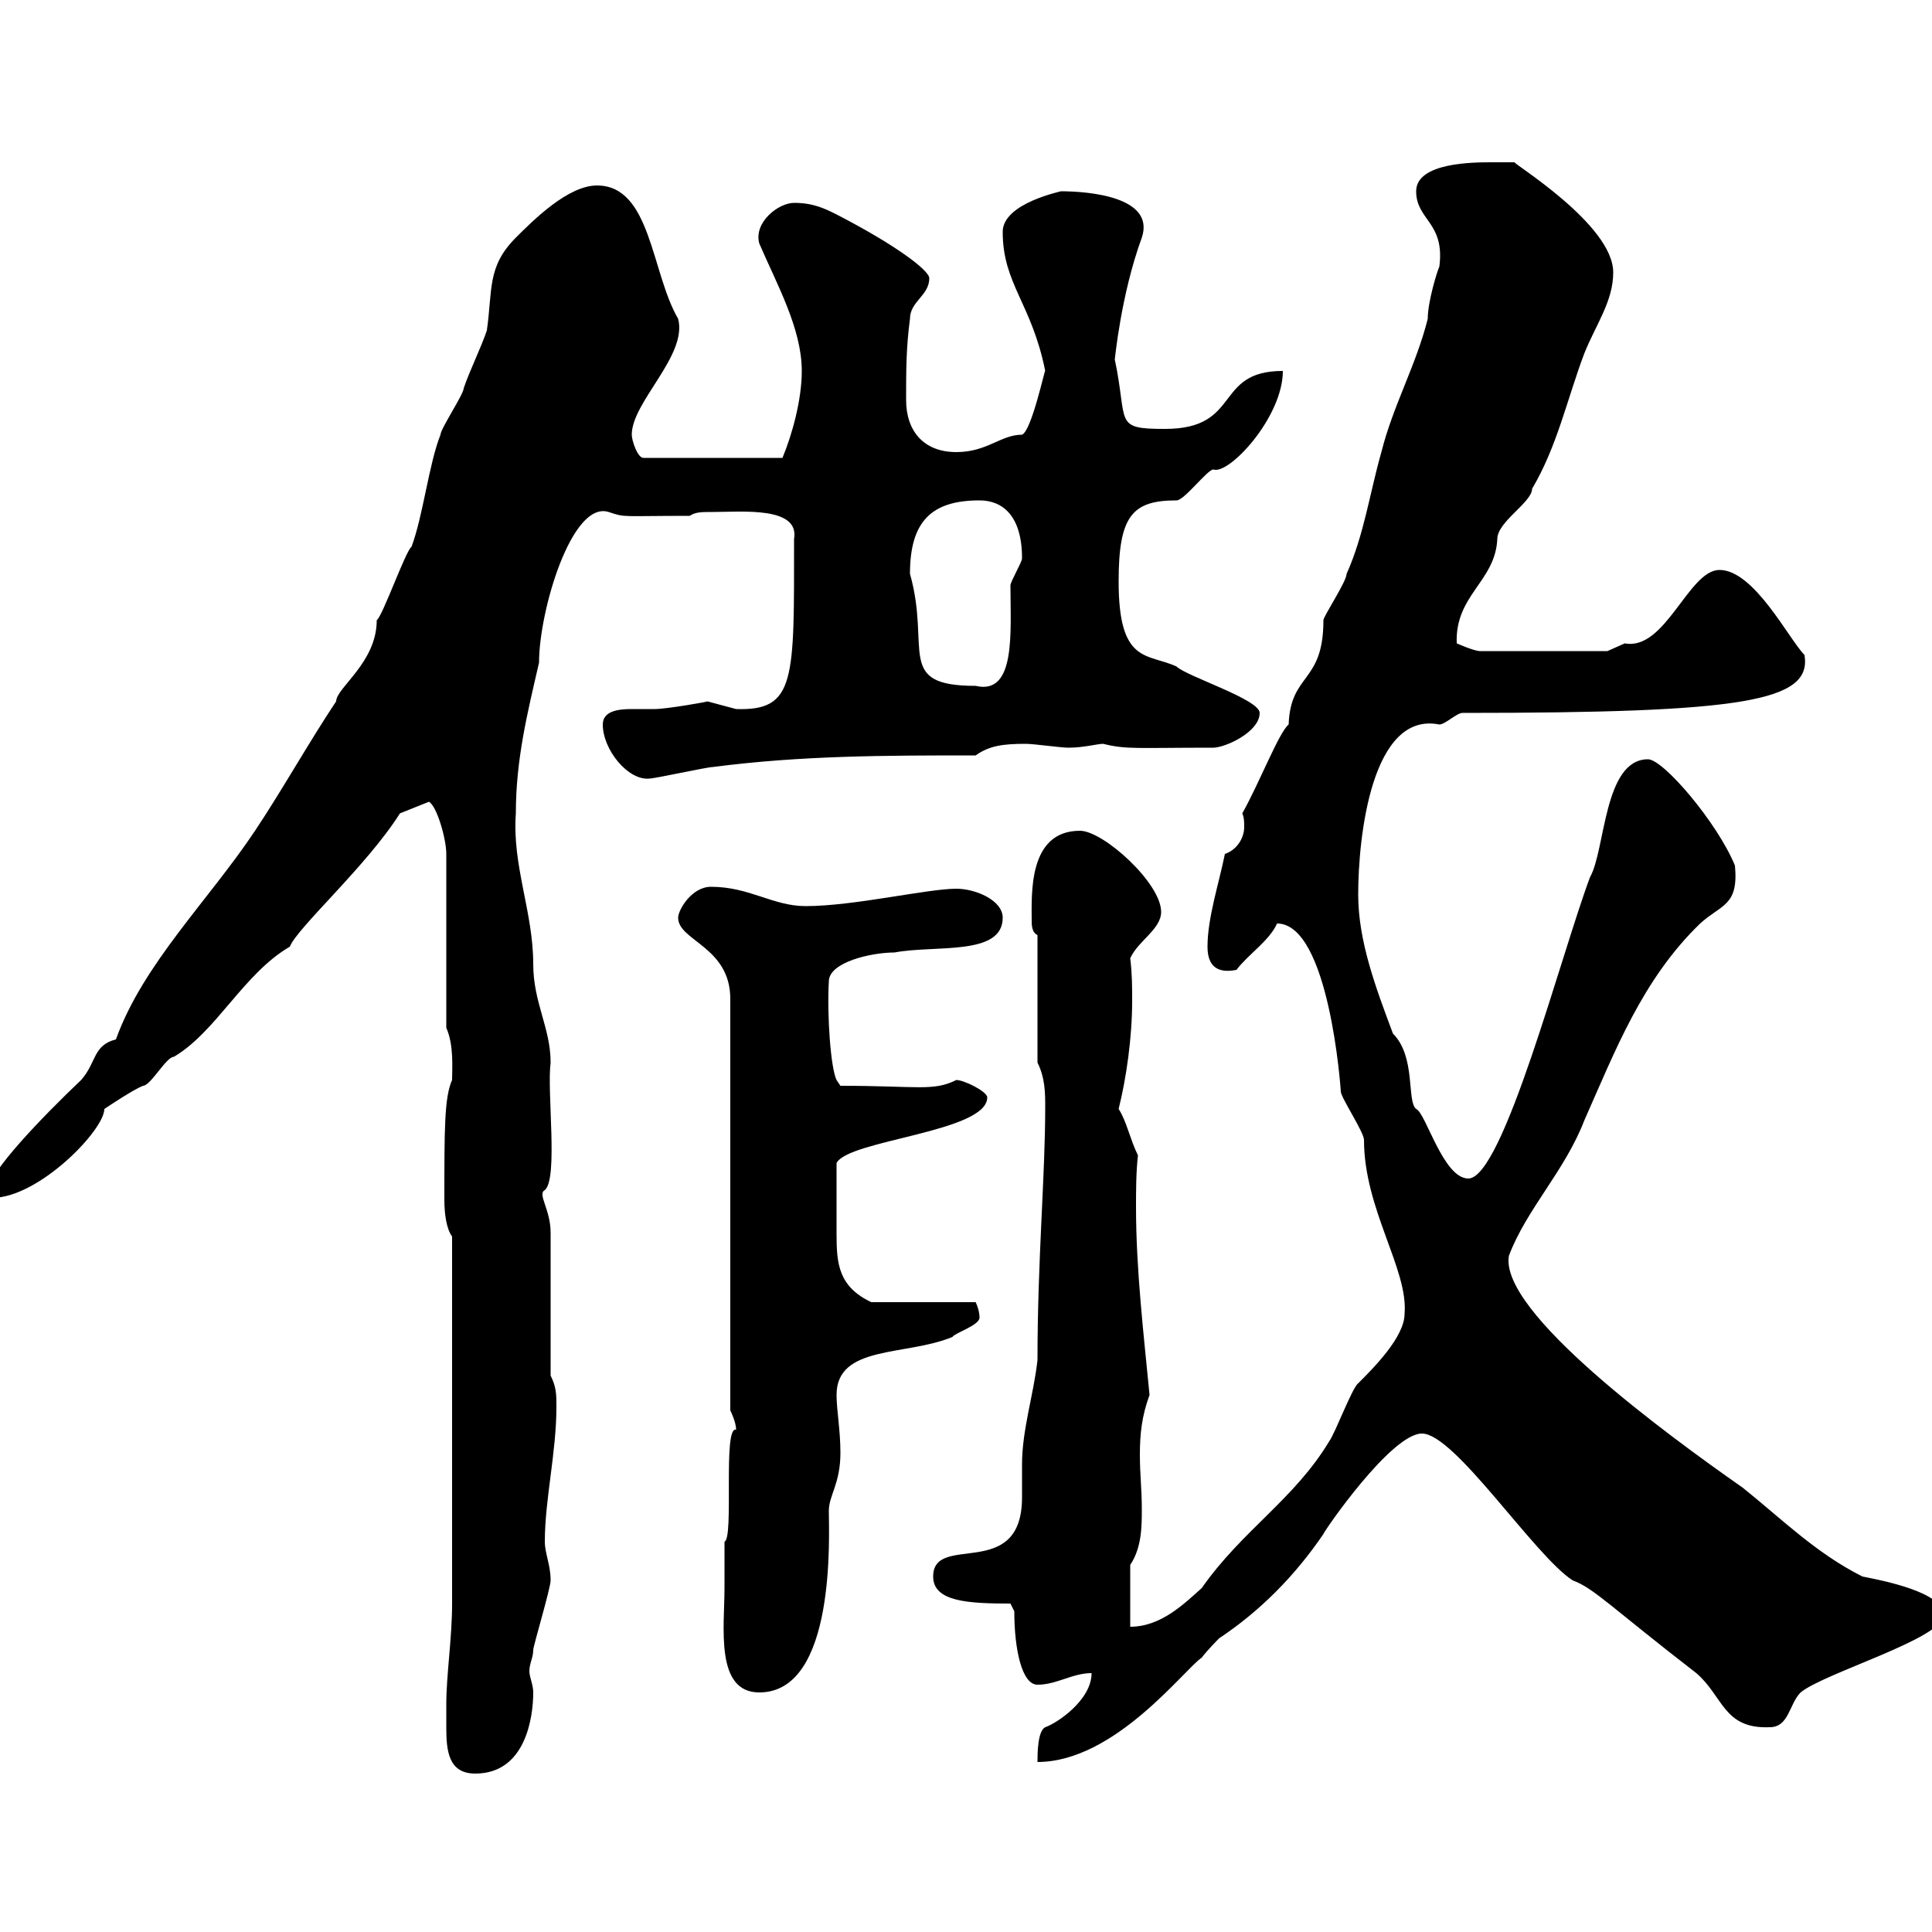 <svg xmlns="http://www.w3.org/2000/svg" xmlns:xlink="http://www.w3.org/1999/xlink" width="300" height="300"><path d="M69.30 264.60C69.30 265.50 69.30 267 69.30 268.20C69.30 271.80 69.60 275.40 73.80 275.40C81.60 275.40 82.80 266.70 82.80 262.80C82.80 261.60 82.20 260.40 82.20 259.50C82.20 258.30 82.80 257.40 82.80 256.20C82.80 255.60 85.50 246.60 85.50 245.40C85.50 243 84.60 241.20 84.60 239.40C84.60 232.80 86.40 225.60 86.40 218.40C86.40 216.60 86.40 215.40 85.50 213.60L85.50 191.40C85.50 187.80 83.40 185.40 84.60 184.80C86.70 183 84.90 169.50 85.50 165C85.50 159.60 82.80 155.70 82.80 149.70C82.80 141.60 79.50 134.40 80.10 126.30C80.10 117.90 81.90 110.70 83.70 102.90C83.70 94.80 88.80 77.70 94.50 79.50C97.20 80.40 96.30 80.10 107.10 80.10C108 79.50 108.90 79.50 110.70 79.50C115.20 79.50 124.20 78.60 123.30 83.70C123.30 105.60 123.60 110.40 114.30 110.10C114.30 110.10 109.80 108.90 109.80 108.90C110.40 108.90 103.50 110.10 101.70 110.10C101.10 110.10 99.60 110.10 98.10 110.10C96 110.10 93.60 110.40 93.60 112.50C93.60 116.40 97.50 121.20 100.80 120.90C101.70 120.90 109.80 119.10 110.70 119.10C124.50 117.30 137.70 117.30 151.50 117.30C153.60 115.80 155.70 115.50 159.30 115.50C160.50 115.50 164.70 116.10 165.90 116.10C168.30 116.10 170.40 115.50 171.30 115.50C174.90 116.40 176.40 116.10 188.40 116.10C190.20 116.10 195.60 113.70 195.60 110.70C195.60 108.60 184.20 105 182.70 103.50C178.20 101.40 173.70 103.20 173.70 90.30C173.70 80.10 175.80 77.70 182.70 77.70C183.90 77.70 187.50 72.90 188.40 72.90C190.80 73.80 199.20 64.80 199.20 57.60C188.40 57.60 192.90 66.60 180.90 66.60C172.80 66.60 175.20 65.70 173.10 55.80C173.10 56.10 174 45.90 177.30 36.90C179.40 30.60 169.20 29.70 164.70 29.70C165 29.70 155.70 31.50 155.70 36C155.70 44.10 160.20 47.10 162.30 57.60C162.30 57 160.20 66.90 158.70 67.50C155.40 67.50 153.30 70.20 148.50 70.20C143.40 70.20 140.70 66.90 140.70 62.10C140.70 57.60 140.70 54 141.30 49.50C141.30 46.80 144.30 45.90 144.30 43.20C144.30 42 139.20 38.10 129.90 33.30C128.10 32.40 126.30 31.50 123.30 31.50C120.90 31.50 117 34.50 117.90 37.80C120.60 44.10 124.50 51 124.50 57.60C124.50 62.10 123 67.50 121.50 71.10L99.90 71.10C99 71.10 98.10 68.40 98.10 67.50C98.10 62.40 106.80 55.20 105.30 49.50C101.10 42.30 101.10 28.80 92.70 28.80C88.20 28.80 82.80 34.20 80.10 36.90C75.60 41.40 76.50 45 75.60 51.30C74.70 54 72.90 57.60 72 60.30C72 61.20 68.40 66.60 68.40 67.50C66.60 72 65.70 80.10 63.90 84.90C63 85.50 59.40 95.70 58.50 96.30C58.50 102.90 52.20 106.80 52.20 108.90C48 115.20 43.80 122.70 39.60 129C32.40 139.80 22.20 149.70 18 161.40C14.40 162.30 15 165 12.60 167.70C6.60 173.40-1.80 182.10-1.80 184.80C-1.80 184.80-1.20 186-1.20 186C6 186 16.20 175.50 16.20 172.20C17.10 171.60 20.70 169.20 22.20 168.60C23.40 168.60 25.80 164.10 27 164.10C33.60 160.20 37.80 151.20 45 147C46.20 144 57 134.40 62.10 126.30L66.60 124.50C67.80 125.10 69.30 130.20 69.30 132.60L69.30 159.60C70.50 162.30 70.20 165.90 70.20 167.70C69 170.40 69 175.20 69 186.30C69 188.40 69.30 190.80 70.20 192L70.20 249C70.20 254.40 69.30 260.10 69.30 264.60ZM169.50 259.80C169.50 264 164.10 267.60 162.30 268.20C161.10 268.80 161.10 272.40 161.10 273.60C173.10 273.60 183.90 259.20 186.60 257.40C187.50 256.20 189.30 254.40 189.30 254.40C195.60 250.20 201 244.80 205.50 238.20C205.50 237.90 216 222.60 220.80 222.60C225.90 222.60 238.20 241.50 244.20 245.40C247.50 246.60 250.20 249.60 263.40 259.80C267.60 263.40 267.60 268.50 274.80 268.20C277.80 268.20 277.80 264.60 279.60 262.80C283.20 259.80 301.80 254.40 301.80 250.80C301.80 247.20 292.20 245.40 289.20 244.80C282 241.20 276.60 235.80 270.60 231C258.60 222.60 232.80 203.70 234.30 195C237 187.80 243 181.80 246 174C250.80 163.20 255 152.10 264 143.40C267.30 140.40 270 140.70 269.40 134.40C266.70 127.80 258.30 117.90 255.90 117.90C249 117.90 249.30 132 246.90 136.20C242.40 148.20 233.40 183 228 183C224.10 183 221.40 172.80 219.90 172.20C218.40 171 219.90 164.10 216.30 160.50C213.60 153.30 210.90 146.10 210.90 138.90C210.90 129.90 213 110.40 223.50 112.50C224.40 112.50 226.20 110.70 227.10 110.70C270.90 110.70 281.40 108.90 280.20 101.70C277.80 99.30 272.40 88.50 267 88.50C262.20 88.50 258.60 101.10 252.30 99.90C252.30 99.90 249.60 101.10 249.60 101.10L229.80 101.10C228.90 101.10 226.20 99.90 226.20 99.90C225.90 92.40 232.20 90.30 232.50 83.70C232.50 81 237.90 78 237.90 75.90C241.80 69.30 243.30 62.10 246 54.90C247.80 50.40 250.50 46.80 250.50 42.30C250.50 34.80 234.60 25.20 235.20 25.20C235.20 25.20 232.50 25.20 231.60 25.20C228.90 25.20 219.90 25.20 219.90 29.70C219.90 34.20 224.40 34.50 223.50 41.40C223.20 42 221.70 46.80 221.70 49.50C219.90 56.70 216.30 63 214.50 70.20C212.70 76.50 211.80 83.10 209.10 89.10C209.10 90.30 205.50 95.70 205.50 96.30C205.50 106.20 200.40 104.40 200.10 112.50C198.60 113.70 195.60 121.50 192.90 126.30C193.20 126.90 193.20 127.80 193.20 128.40C193.20 130.20 192 132 190.20 132.60C189.30 137.10 187.50 142.50 187.50 147C187.50 150 189 151.20 192 150.60C193.80 148.20 197.10 146.10 198.30 143.40C206.40 143.40 208.20 169.20 208.20 169.50C208.20 170.40 211.80 175.80 211.80 177C211.80 187.80 218.70 197.10 218.10 204C218.10 207.60 213.30 212.40 210.90 214.80C210 215.40 207.30 222.60 206.40 223.80C201 232.80 192.90 237.60 186.60 246.60C183.90 249 180.30 252.60 175.50 252.60L175.50 243C177.30 240.30 177.30 237 177.30 234.30C177.30 231.30 177 228.90 177 225.90C177 222.60 177.30 219.90 178.50 216.60C177.60 207.30 176.40 197.10 176.40 187.50C176.40 184.80 176.40 182.10 176.70 179.40C175.50 177 174.90 174 173.70 172.20C174.90 167.40 175.80 161.10 175.80 155.40C175.80 153.30 175.80 151.20 175.50 148.80C176.70 146.10 180.30 144.30 180.30 141.60C180.30 137.10 171.30 129 167.70 129C159.60 129 160.20 138.90 160.20 143.10C160.20 144.30 160.50 144.90 161.10 145.20L161.10 165C162.30 167.40 162.30 169.80 162.30 171.90C162.30 182.70 161.10 195.60 161.10 211.20C160.50 216.60 158.70 222 158.70 227.40C158.70 228.90 158.70 230.70 158.70 232.50C158.70 245.70 144.90 237.90 144.90 244.80C144.90 248.70 150.30 249 156.90 249L157.50 250.20C157.50 256.20 158.70 261.60 161.10 261.60C164.10 261.60 166.50 259.80 169.50 259.80ZM112.50 246.60C112.50 252.60 111 262.80 117.90 262.80C129.90 262.80 128.70 238.20 128.70 234.60C128.70 232.20 130.50 230.40 130.50 225.60C130.50 222 129.90 219 129.90 216.60C129.90 208.80 140.70 210.60 147.90 207.60C148.20 207 152.10 205.80 152.10 204.60C152.10 203.40 151.50 202.20 151.50 202.20L135.30 202.20C130.20 199.80 129.90 196.20 129.90 191.70C129.90 188.40 129.90 184.80 129.90 180.60C131.70 177 153.30 175.80 153.30 170.40C153.30 169.50 149.70 167.70 148.50 167.70C144.90 169.50 142.50 168.60 130.50 168.60L129.90 167.70C129 165.90 128.40 157.80 128.70 152.40C128.70 149.40 135.30 147.90 138.90 147.90C145.20 146.70 155.70 148.50 155.70 142.50C155.70 139.80 151.50 138 148.50 138C144 138 132.60 140.70 125.10 140.70C120 140.70 116.40 137.70 110.40 137.70C107.40 137.70 105.30 141.30 105.30 142.50C105.30 146.10 113.40 147 113.40 155.10L113.40 219C113.40 219 114.30 220.80 114.30 222C112.20 221.40 114 238.80 112.50 239.40C112.50 240 112.50 245.40 112.50 246.60ZM141.30 89.10C141.30 81 144.60 77.70 152.10 77.70C155.70 77.70 158.70 80.10 158.70 86.70C158.70 87.30 156.90 90.30 156.90 90.90C156.90 98.10 157.80 108 151.50 106.50C138.90 106.50 144.60 100.80 141.30 89.10Z"/></svg>